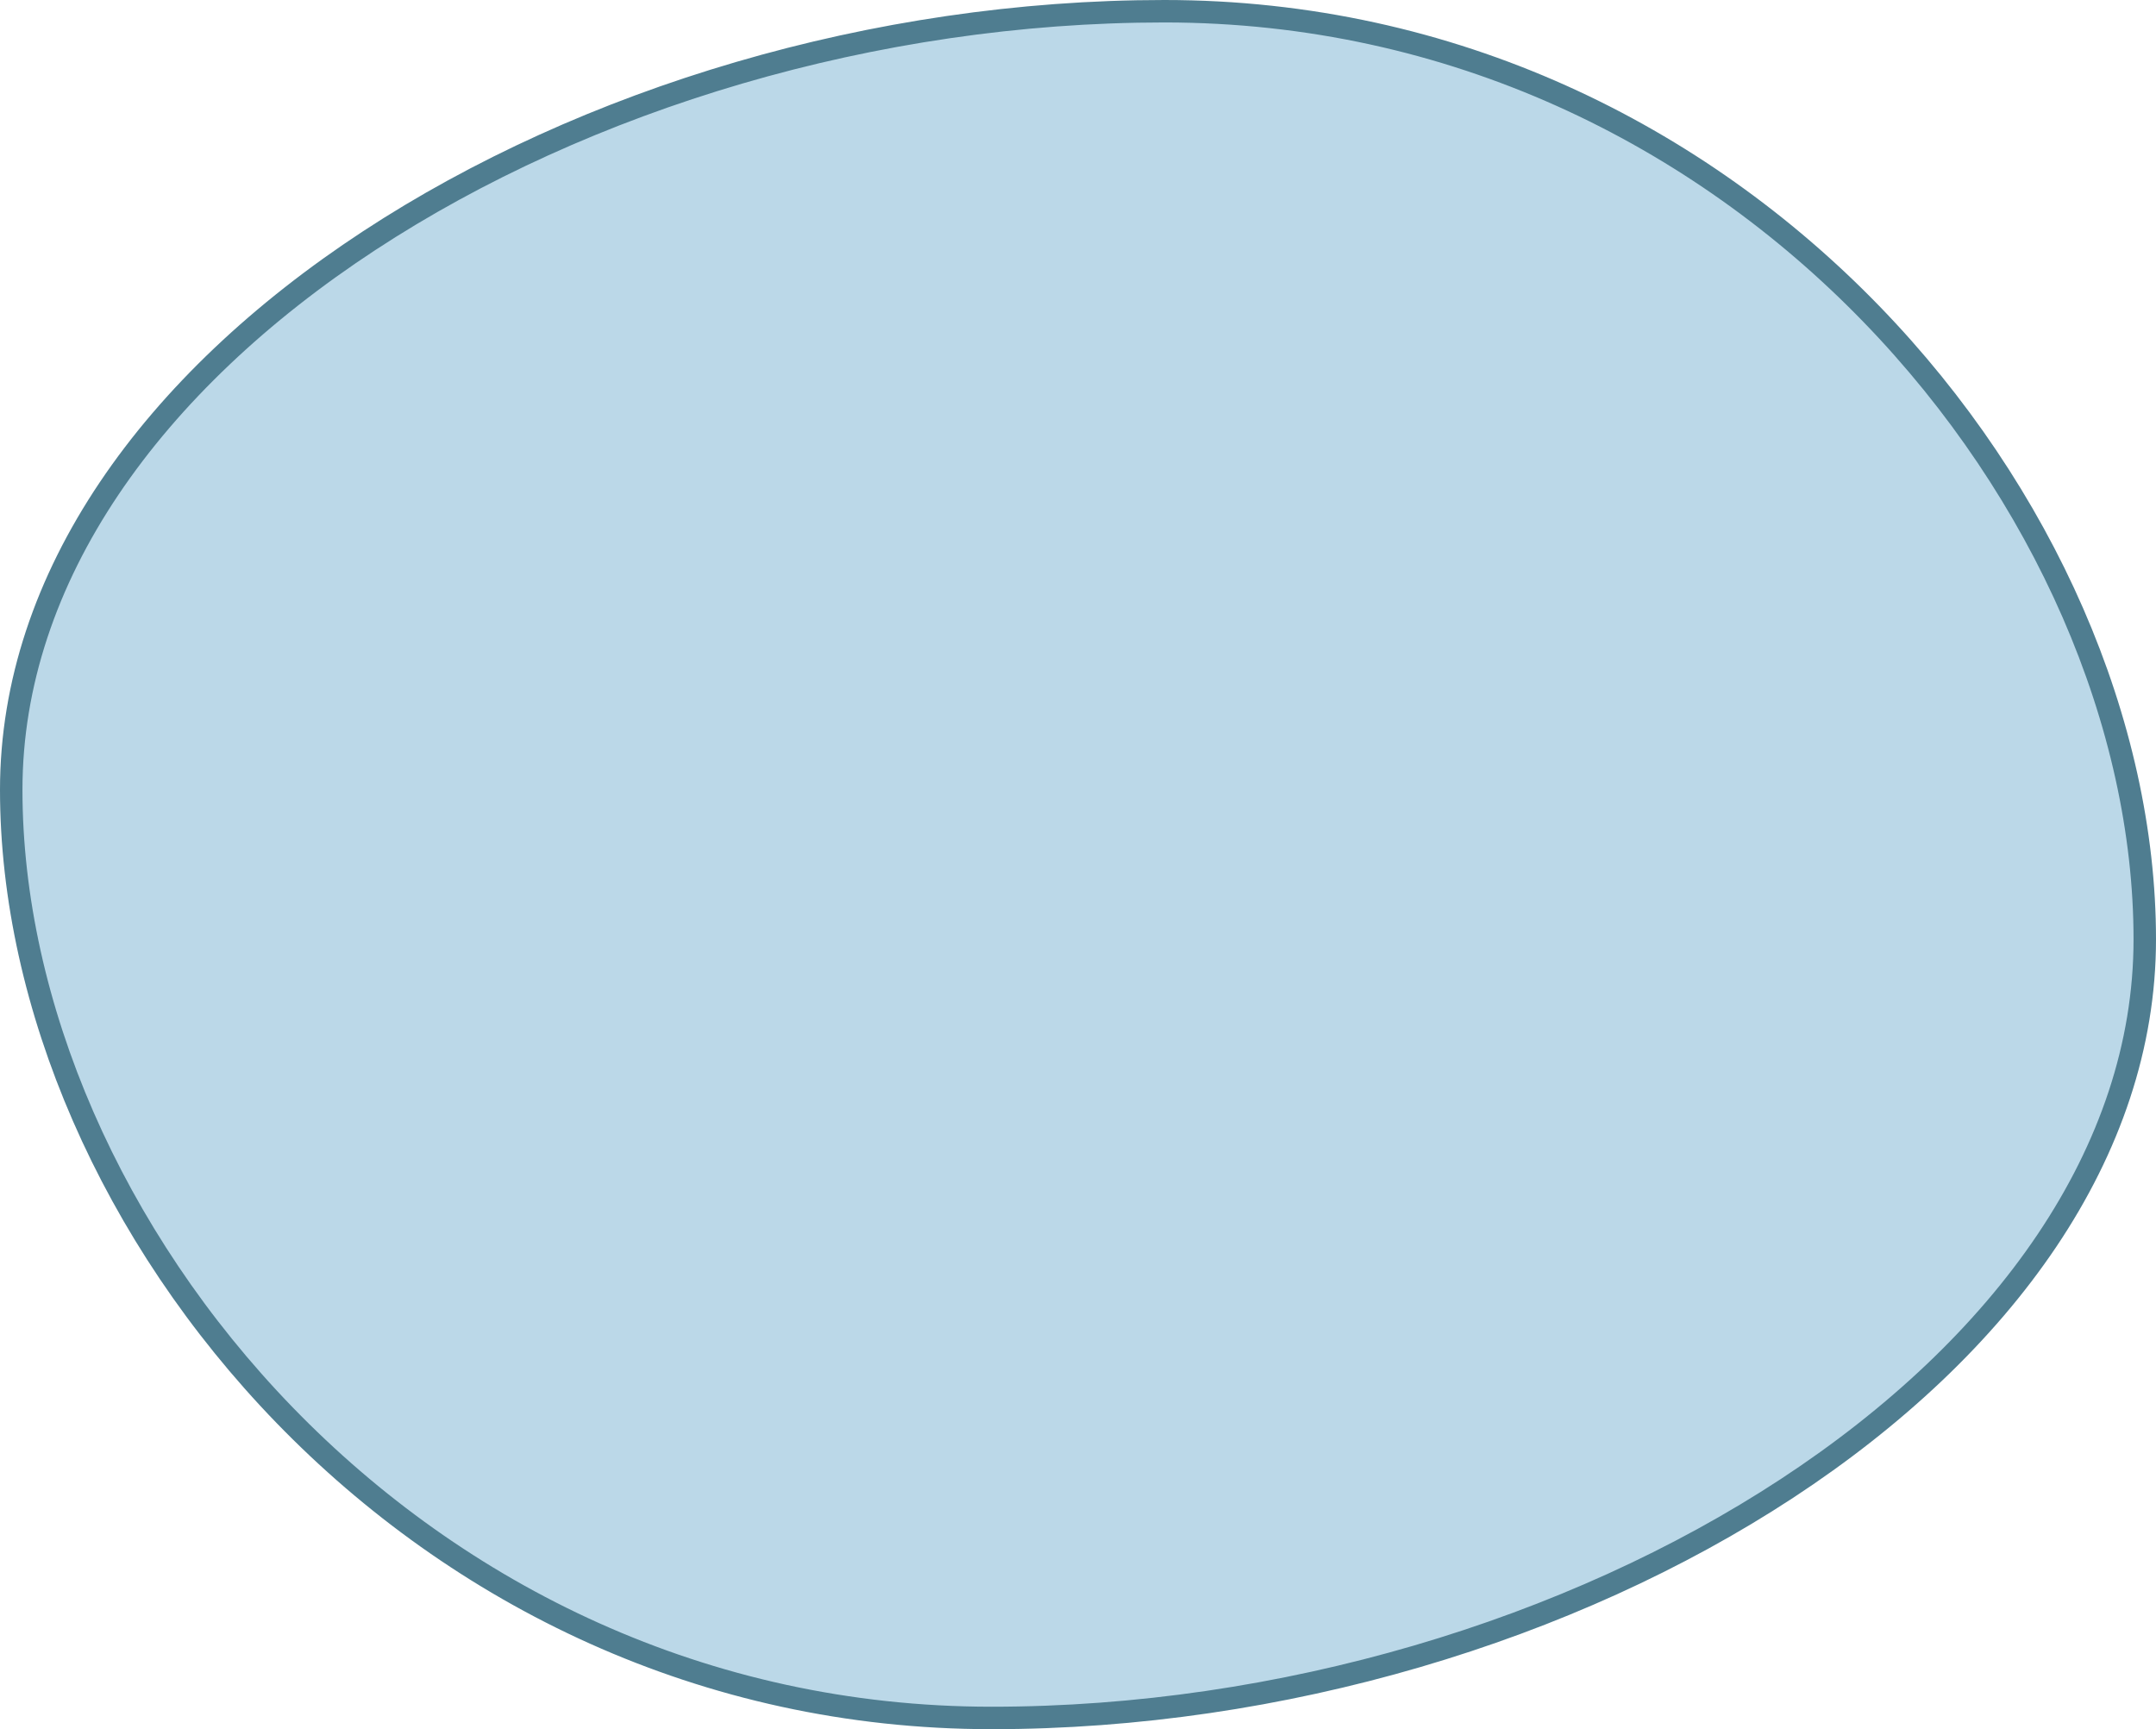 <?xml version="1.0" encoding="UTF-8"?> <svg xmlns="http://www.w3.org/2000/svg" width="480" height="385" viewBox="0 0 480 385" fill="none"> <path d="M477.5 209.159C477.5 256.541 445.988 299.83 397.824 331.407C349.709 362.95 285.383 382.5 220.775 382.5C92.078 382.5 2.5 271.648 2.5 175.841C2.5 128.459 34.012 85.17 82.177 53.593C130.291 22.05 194.617 2.5 259.225 2.5C387.922 2.5 477.5 113.352 477.5 209.159Z" fill="#BBD8E8" stroke="#4F7D90" stroke-width="5"></path> </svg> 